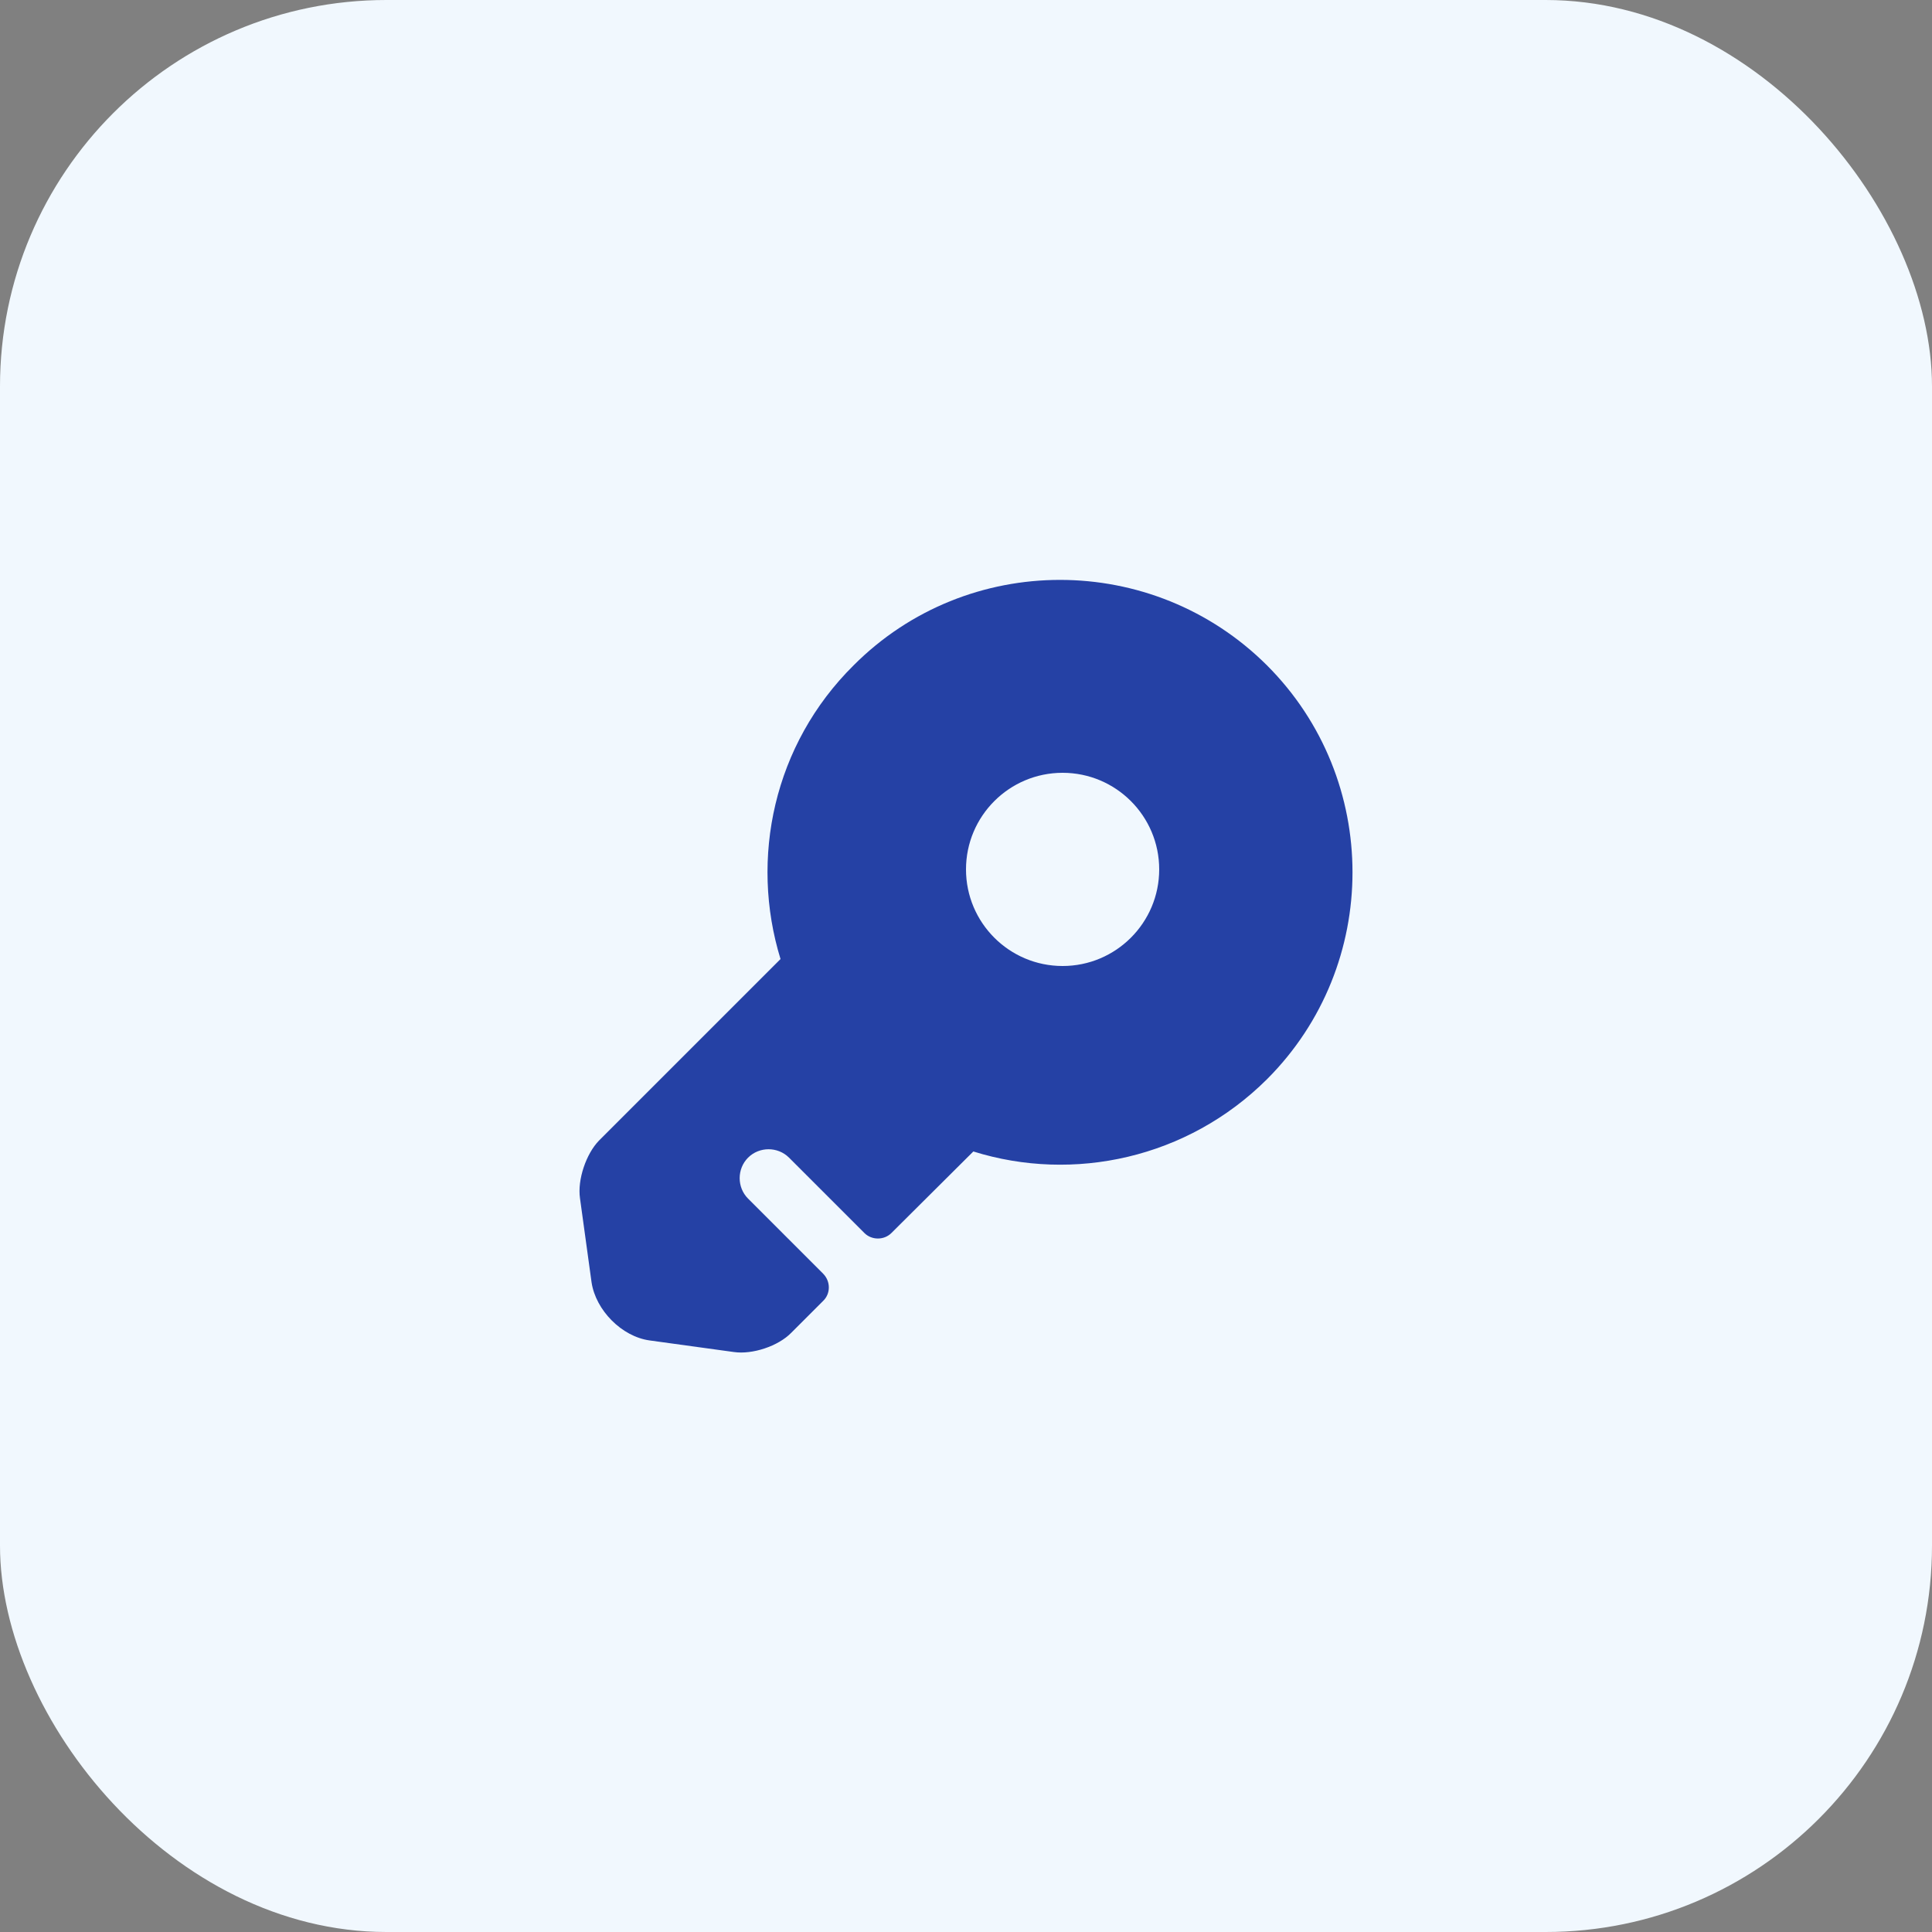 <?xml version="1.0" encoding="UTF-8"?> <svg xmlns="http://www.w3.org/2000/svg" width="50" height="50" viewBox="0 0 50 50" fill="none"><rect x="0" y="0" width="50" height="50" fill="#808080" stroke="none"/><rect width="50" height="50" rx="10" fill="#F1F8FE"></rect><path d="M32.79 17.22C29.83 14.27 25.03 14.27 22.09 17.22C20.02 19.27 19.4 22.22 20.2 24.82L15.5 29.52C15.17 29.86 14.94 30.53 15.01 31.01L15.31 33.19C15.42 33.91 16.09 34.59 16.81 34.69L18.99 34.99C19.47 35.06 20.14 34.84 20.48 34.49L21.3 33.67C21.5 33.48 21.5 33.16 21.3 32.96L19.36 31.02C19.07 30.73 19.07 30.25 19.36 29.96C19.65 29.67 20.13 29.67 20.42 29.96L22.37 31.91C22.56 32.1 22.88 32.1 23.07 31.91L25.19 29.8C27.78 30.61 30.73 29.98 32.79 27.93C35.74 24.98 35.74 20.17 32.79 17.22ZM27.5 25C26.12 25 25 23.88 25 22.5C25 21.12 26.12 20 27.5 20C28.88 20 30 21.12 30 22.5C30 23.88 28.88 25 27.5 25Z" fill="#2541A5"></path></svg> 
